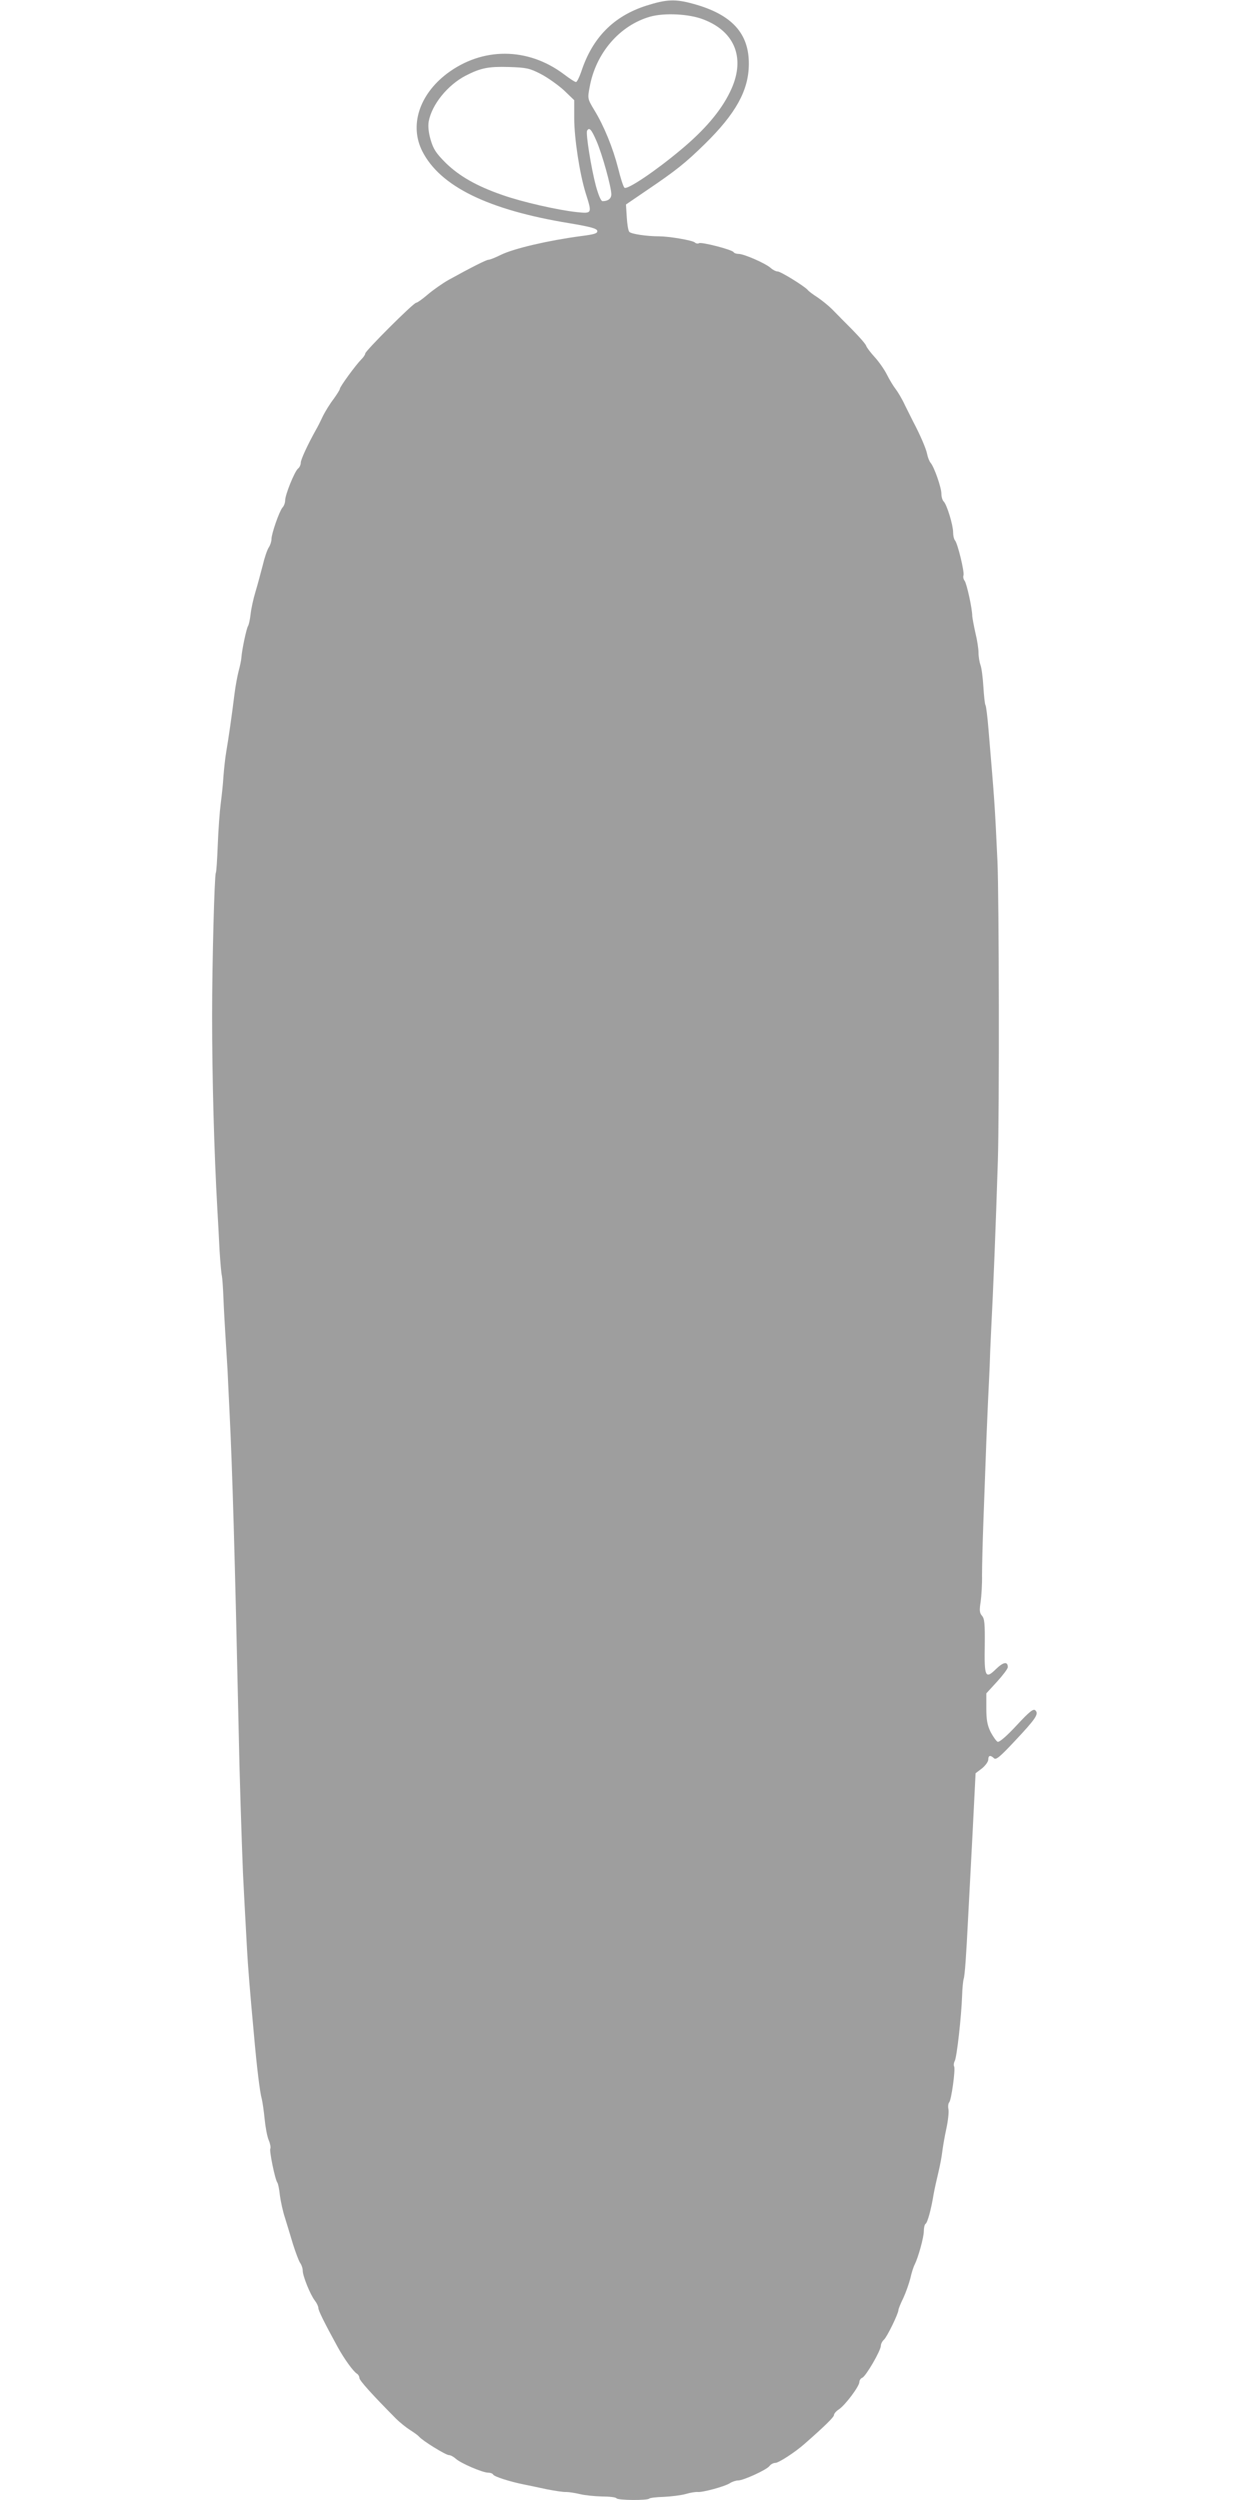 <?xml version="1.0" standalone="no"?>
<!DOCTYPE svg PUBLIC "-//W3C//DTD SVG 20010904//EN"
 "http://www.w3.org/TR/2001/REC-SVG-20010904/DTD/svg10.dtd">
<svg version="1.0" xmlns="http://www.w3.org/2000/svg"
 width="640pt" height="1280pt" viewBox="0 0 640 1280"
 preserveAspectRatio="xMidYMid meet">
<g transform="translate(0,1280) scale(0.1,-0.1)"
fill="#9e9e9e" stroke="none">
<path d="M3309 12771 c-168 -54 -276 -164 -333 -338 -10 -29 -22 -53 -27 -53
-6 0 -33 18 -62 40 -185 139 -418 140 -600 2 -141 -108 -191 -265 -125 -396
91 -180 337 -301 754 -369 107 -18 140 -27 142 -39 2 -13 -14 -18 -85 -27
-165 -22 -342 -63 -409 -96 -28 -14 -56 -25 -63 -25 -11 0 -90 -40 -204 -103
-32 -18 -80 -52 -107 -75 -27 -23 -53 -42 -59 -42 -14 0 -261 -247 -261 -260
0 -6 -9 -19 -20 -30 -28 -28 -110 -140 -110 -151 0 -5 -15 -28 -32 -52 -18
-23 -44 -65 -57 -92 -13 -28 -28 -57 -33 -65 -44 -79 -78 -153 -78 -169 0 -10
-6 -24 -14 -30 -18 -15 -66 -134 -66 -163 0 -12 -6 -29 -14 -37 -16 -19 -56
-133 -56 -161 0 -12 -6 -31 -14 -43 -8 -12 -22 -53 -31 -92 -10 -38 -26 -99
-37 -135 -11 -36 -22 -87 -25 -115 -3 -27 -9 -54 -13 -60 -8 -12 -31 -120 -34
-161 -1 -16 -8 -47 -14 -69 -6 -23 -16 -75 -21 -115 -15 -121 -31 -231 -42
-295 -6 -34 -12 -92 -15 -130 -2 -39 -9 -101 -14 -140 -5 -38 -12 -132 -15
-209 -3 -76 -7 -141 -10 -145 -7 -13 -19 -457 -19 -731 0 -319 10 -694 27
-995 3 -49 8 -142 11 -205 4 -63 9 -122 12 -132 2 -9 6 -60 8 -115 2 -54 7
-138 10 -188 3 -49 8 -130 11 -180 2 -49 7 -144 10 -210 15 -304 27 -721 47
-1635 4 -218 15 -556 22 -730 5 -97 9 -183 21 -395 4 -75 15 -216 35 -430 15
-172 31 -300 40 -330 4 -16 11 -64 15 -105 4 -41 13 -90 21 -108 8 -19 11 -38
8 -43 -6 -10 24 -158 36 -174 4 -5 10 -35 13 -65 4 -30 15 -82 26 -115 10 -33
29 -94 41 -135 13 -41 29 -84 36 -95 8 -11 14 -29 14 -41 0 -27 38 -122 62
-153 10 -13 18 -30 18 -38 0 -13 30 -74 99 -200 33 -60 79 -124 98 -136 7 -4
13 -14 13 -22 0 -13 67 -87 187 -208 21 -21 54 -47 73 -59 19 -12 40 -27 45
-33 17 -21 137 -95 153 -95 9 0 25 -9 36 -19 25 -23 137 -71 165 -71 11 0 23
-4 26 -10 7 -11 86 -36 155 -50 25 -5 78 -16 119 -25 41 -8 86 -15 100 -14 14
0 46 -5 71 -11 24 -6 75 -11 112 -12 38 0 71 -4 74 -9 6 -11 157 -12 168 -2 3
4 37 8 75 9 38 2 89 8 113 15 23 7 51 11 60 10 24 -3 139 28 165 45 12 8 31
14 42 14 27 0 143 53 160 73 7 10 21 17 31 17 17 0 103 56 150 98 105 92 150
137 150 147 0 7 11 20 25 29 32 21 105 118 105 140 0 9 7 19 15 22 18 7 95
139 95 164 0 9 7 23 16 31 15 13 74 133 74 152 0 5 11 33 25 61 13 28 29 74
36 101 6 28 16 59 22 70 18 36 47 139 47 172 0 17 4 34 9 37 10 6 29 76 41
151 5 28 16 77 24 110 8 33 17 80 20 105 3 25 12 79 21 120 9 41 14 87 11 101
-3 14 -1 30 4 35 11 12 33 171 25 184 -3 5 -2 18 3 27 11 19 34 226 38 335 1
37 5 76 8 86 6 18 13 117 23 317 3 55 13 243 22 418 l16 318 33 25 c17 14 32
34 32 45 0 22 11 24 29 7 10 -11 31 7 106 87 109 116 125 140 106 158 -10 10
-30 -6 -96 -77 -50 -54 -88 -87 -97 -84 -7 3 -23 26 -36 50 -17 35 -22 62 -22
122 l0 76 55 60 c30 33 55 66 55 74 0 31 -23 27 -61 -10 -54 -53 -60 -40 -57
123 1 109 -1 135 -14 150 -13 15 -14 28 -7 72 4 30 8 91 7 135 0 45 3 169 7
276 4 107 9 242 11 300 2 58 7 193 12 300 5 107 10 206 10 220 0 14 3 79 6
145 12 232 24 535 35 880 8 251 6 1359 -2 1535 -14 299 -14 295 -46 677 -5 62
-12 117 -15 122 -4 5 -8 48 -11 94 -3 47 -9 97 -15 112 -5 14 -10 43 -10 63 0
20 -7 66 -16 102 -8 36 -15 74 -16 85 0 40 -29 169 -39 181 -6 8 -9 20 -6 28
6 16 -30 166 -44 180 -5 6 -9 24 -9 40 0 38 -32 142 -48 158 -7 7 -12 24 -12
40 0 31 -36 135 -55 158 -7 8 -15 29 -18 45 -5 27 -36 99 -71 165 -7 14 -26
52 -42 84 -15 33 -38 71 -49 85 -11 14 -31 47 -44 73 -13 26 -41 66 -62 89
-21 23 -41 49 -44 58 -4 13 -53 66 -127 139 -7 8 -29 29 -48 49 -19 19 -53 46
-75 61 -22 14 -45 31 -50 38 -18 20 -138 94 -153 94 -9 0 -25 8 -36 18 -27 24
-137 72 -164 72 -12 0 -23 4 -26 9 -8 13 -164 53 -177 46 -5 -4 -16 -2 -22 4
-14 11 -132 31 -182 31 -63 0 -144 12 -153 23 -6 7 -11 41 -13 76 l-4 64 110
75 c146 99 194 137 294 235 158 155 224 274 225 407 2 159 -87 256 -283 310
-93 26 -138 24 -242 -9z m291 -70 c167 -63 220 -206 137 -373 -47 -97 -130
-194 -250 -294 -131 -110 -277 -208 -290 -195 -6 6 -20 50 -32 99 -27 106 -73
218 -122 298 -35 58 -35 60 -24 118 31 174 154 317 311 361 73 20 197 14 270
-14z m-831 -280 c35 -18 88 -56 118 -83 l53 -51 0 -92 c0 -103 28 -286 59
-385 33 -104 33 -104 -46 -96 -95 10 -281 52 -382 88 -130 45 -219 96 -288
163 -50 50 -64 71 -78 119 -11 37 -14 71 -10 94 16 87 97 187 190 235 76 39
116 47 220 44 90 -3 106 -6 164 -36z m285 -343 c29 -66 76 -236 76 -273 0 -22
-17 -35 -45 -35 -8 0 -21 31 -34 78 -24 90 -53 271 -45 283 11 19 22 7 48 -53z"/>
</g>
</svg>
